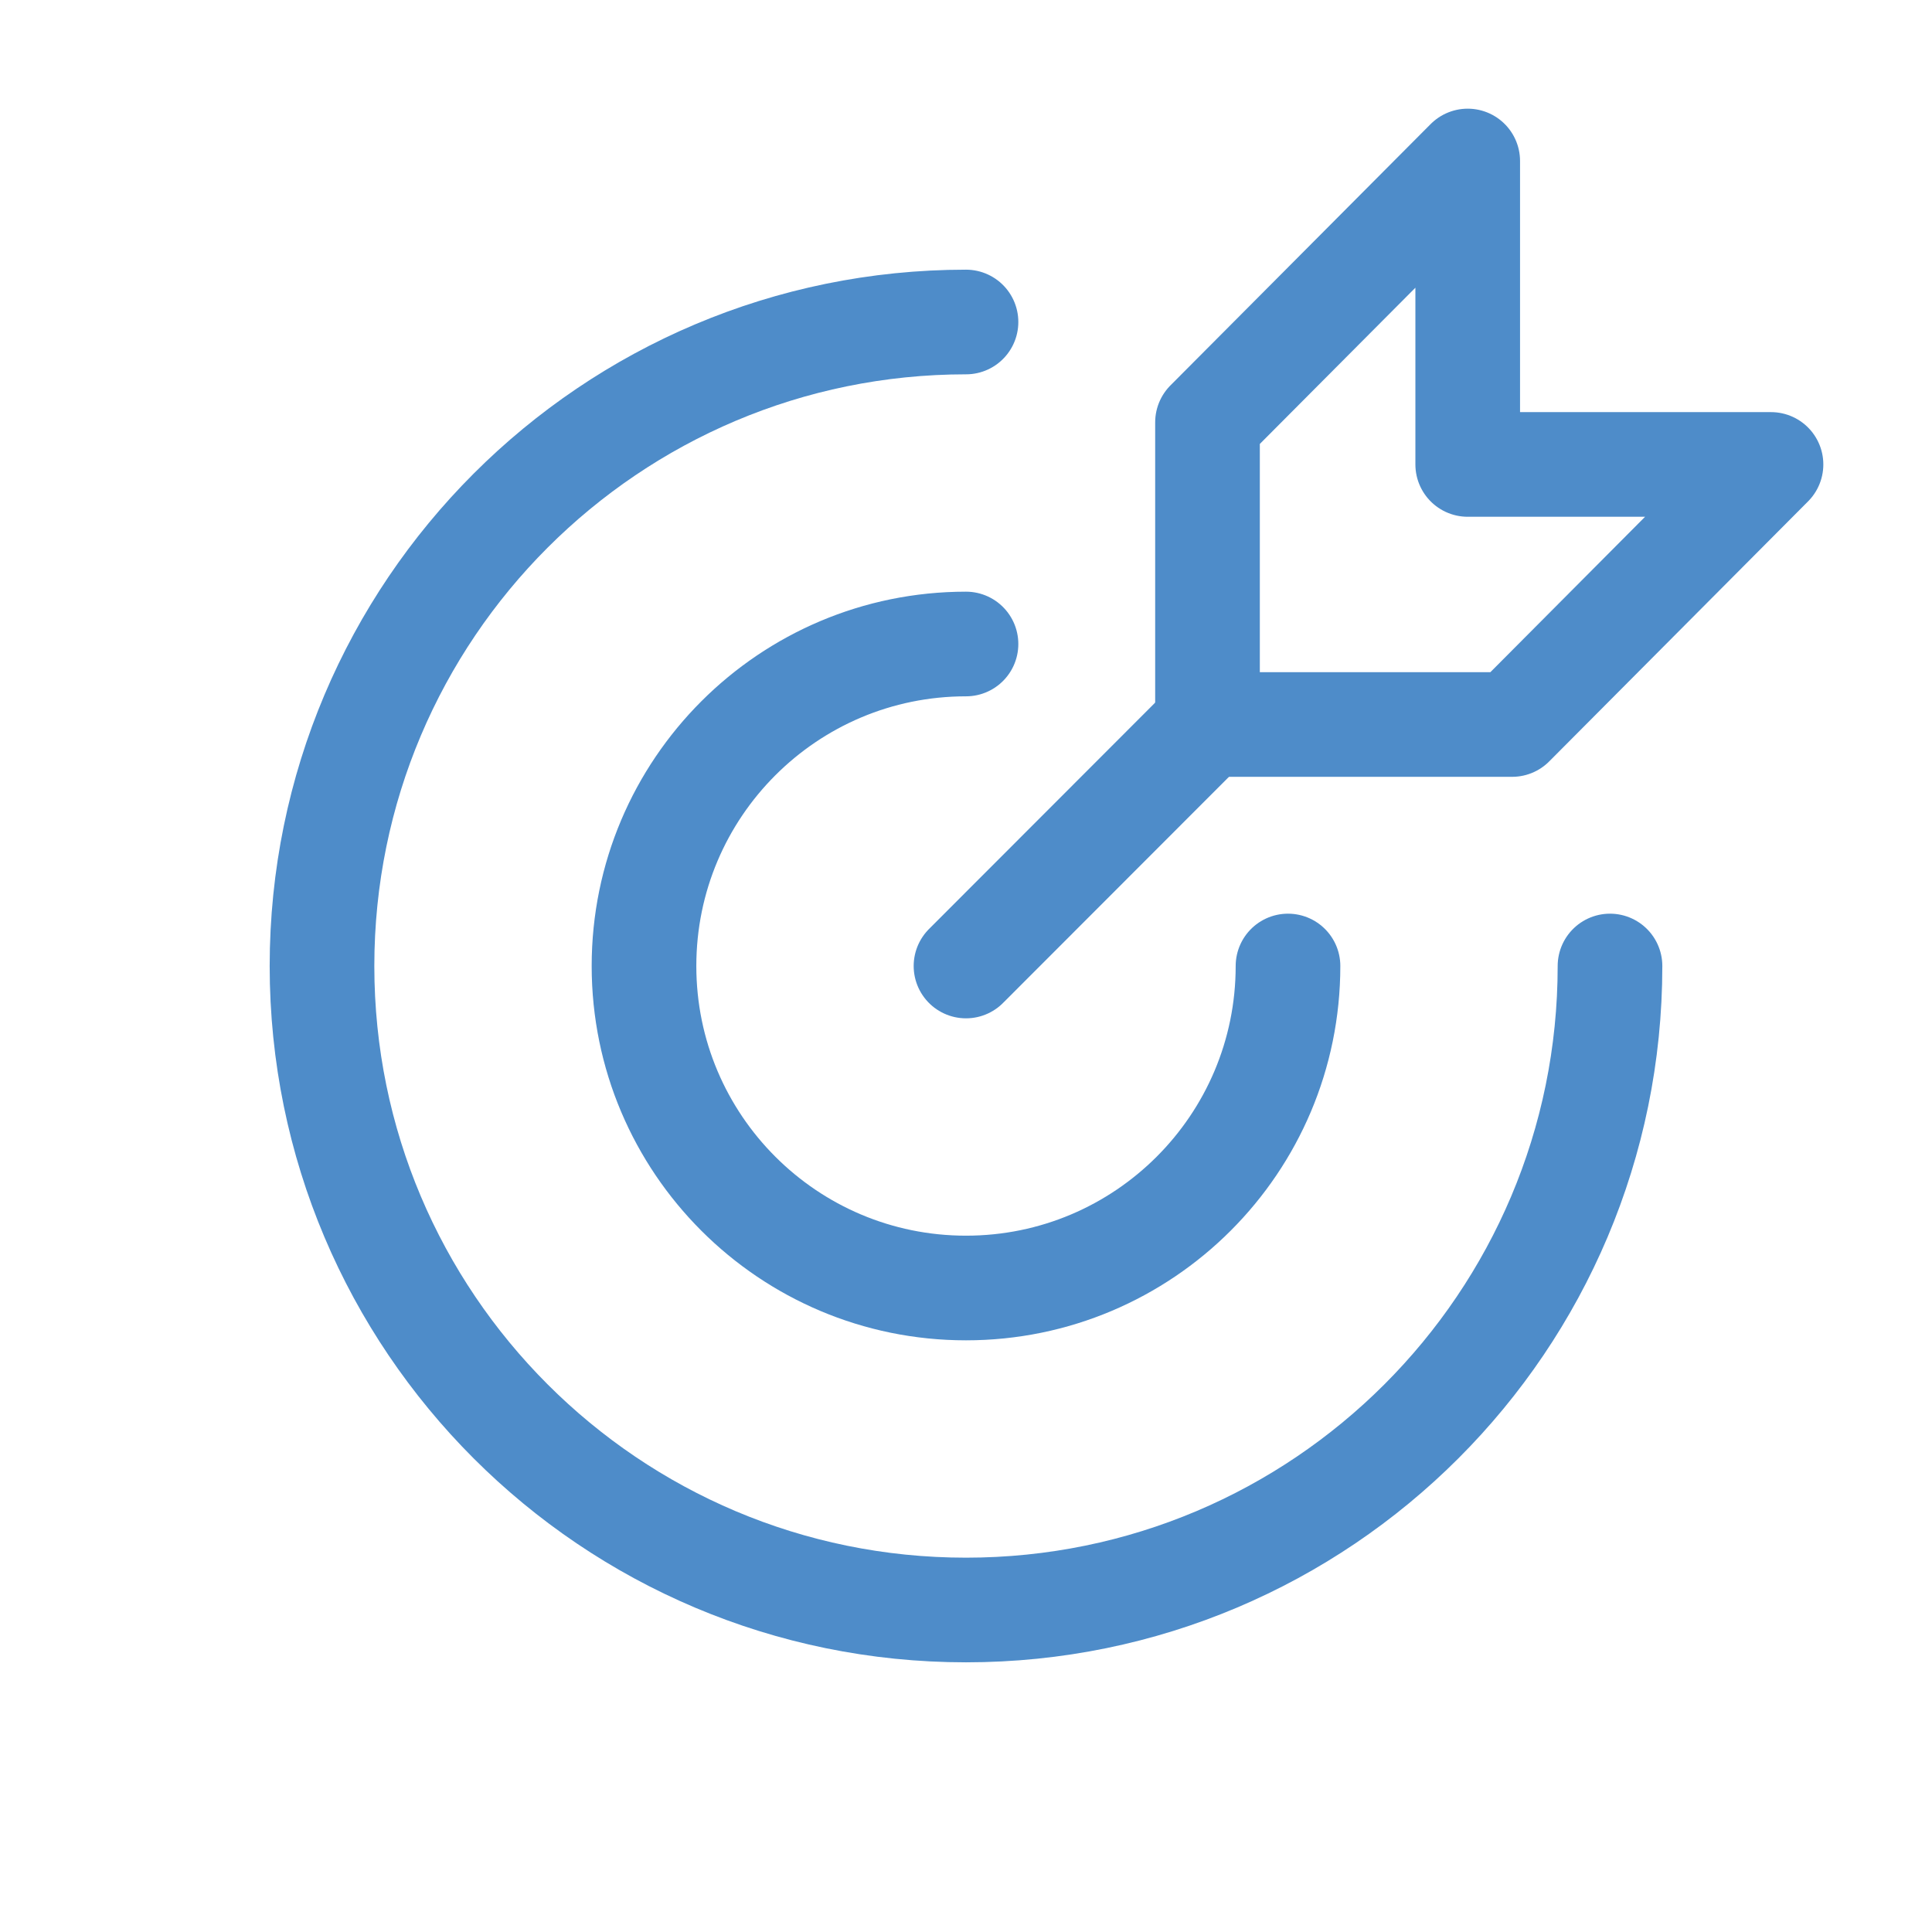 <svg width="48" height="48" viewBox="0 0 48 48" fill="none" xmlns="http://www.w3.org/2000/svg">
<g clip-path="url(#clip0_1911_141032)">
<path d="M24 8C15.164 8 8 15.164 8 24C8 32.837 15.164 40 24 40C32.837 40 40 32.837 40 24" stroke="#4E8CC9" stroke-width="2.6" stroke-linecap="round" stroke-linejoin="round"/>
<path d="M24 16C19.582 16 16 19.582 16 24C16 28.418 19.582 32 24 32C28.418 32 32 28.418 32 24" stroke="#4E8CC9" stroke-width="2.6" stroke-linecap="round" stroke-linejoin="round"/>
<path d="M24 24L30.3 17.694" stroke="#4E8CC9" stroke-width="2.6" stroke-linecap="round" stroke-linejoin="round"/>
<path d="M30 10.493V18H37.568L44 11.539H36.465V4L30 10.493Z" stroke="#4E8CC9" stroke-width="2.6" stroke-linejoin="round"/>
</g>
<defs>
<clipPath id="clip0_1911_141032">
<rect width="48" height="48" fill="white"/>
</clipPath>
</defs>
</svg>
